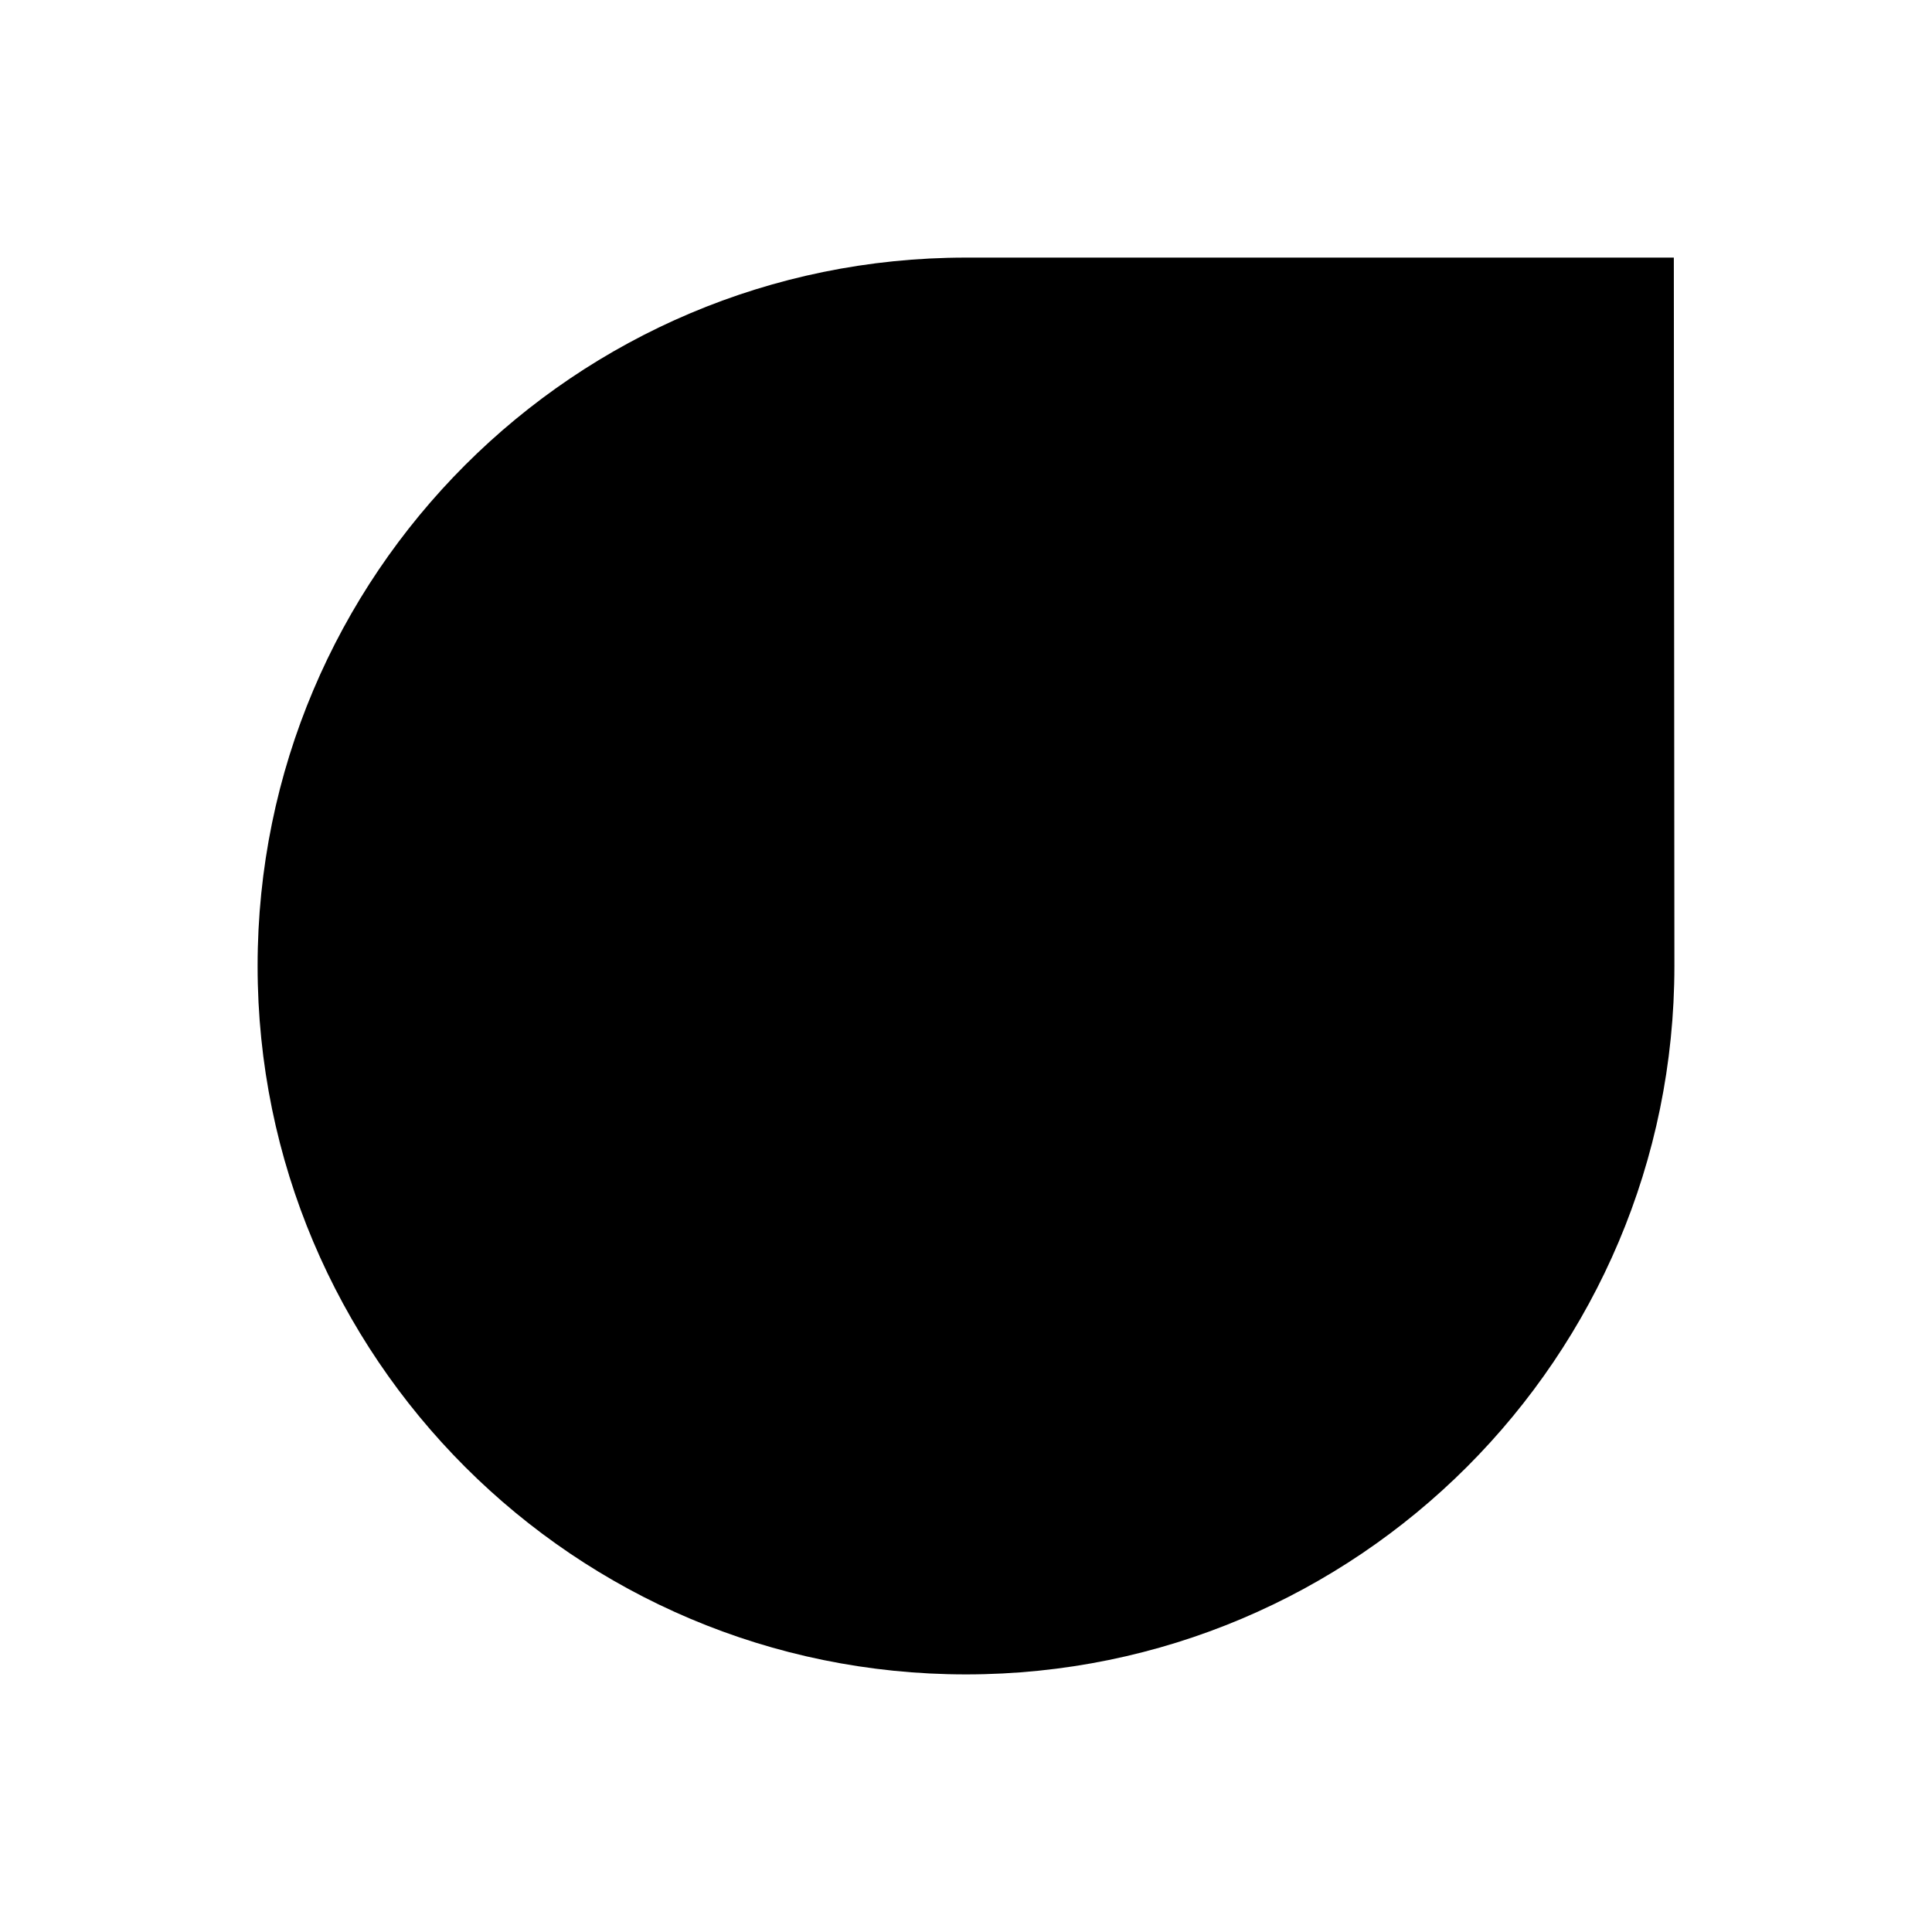 <svg width="24" height="24" viewBox="0 0 24 24" xmlns="http://www.w3.org/2000/svg">
<path d="M20.8 12C20.8 16.86 16.86 20.8 12 20.8C7.14 20.8 3.2 16.86 3.2 12C3.2 7.14 7.14 3.2 12 3.2H20.793L20.8 12Z"/>
</svg>
